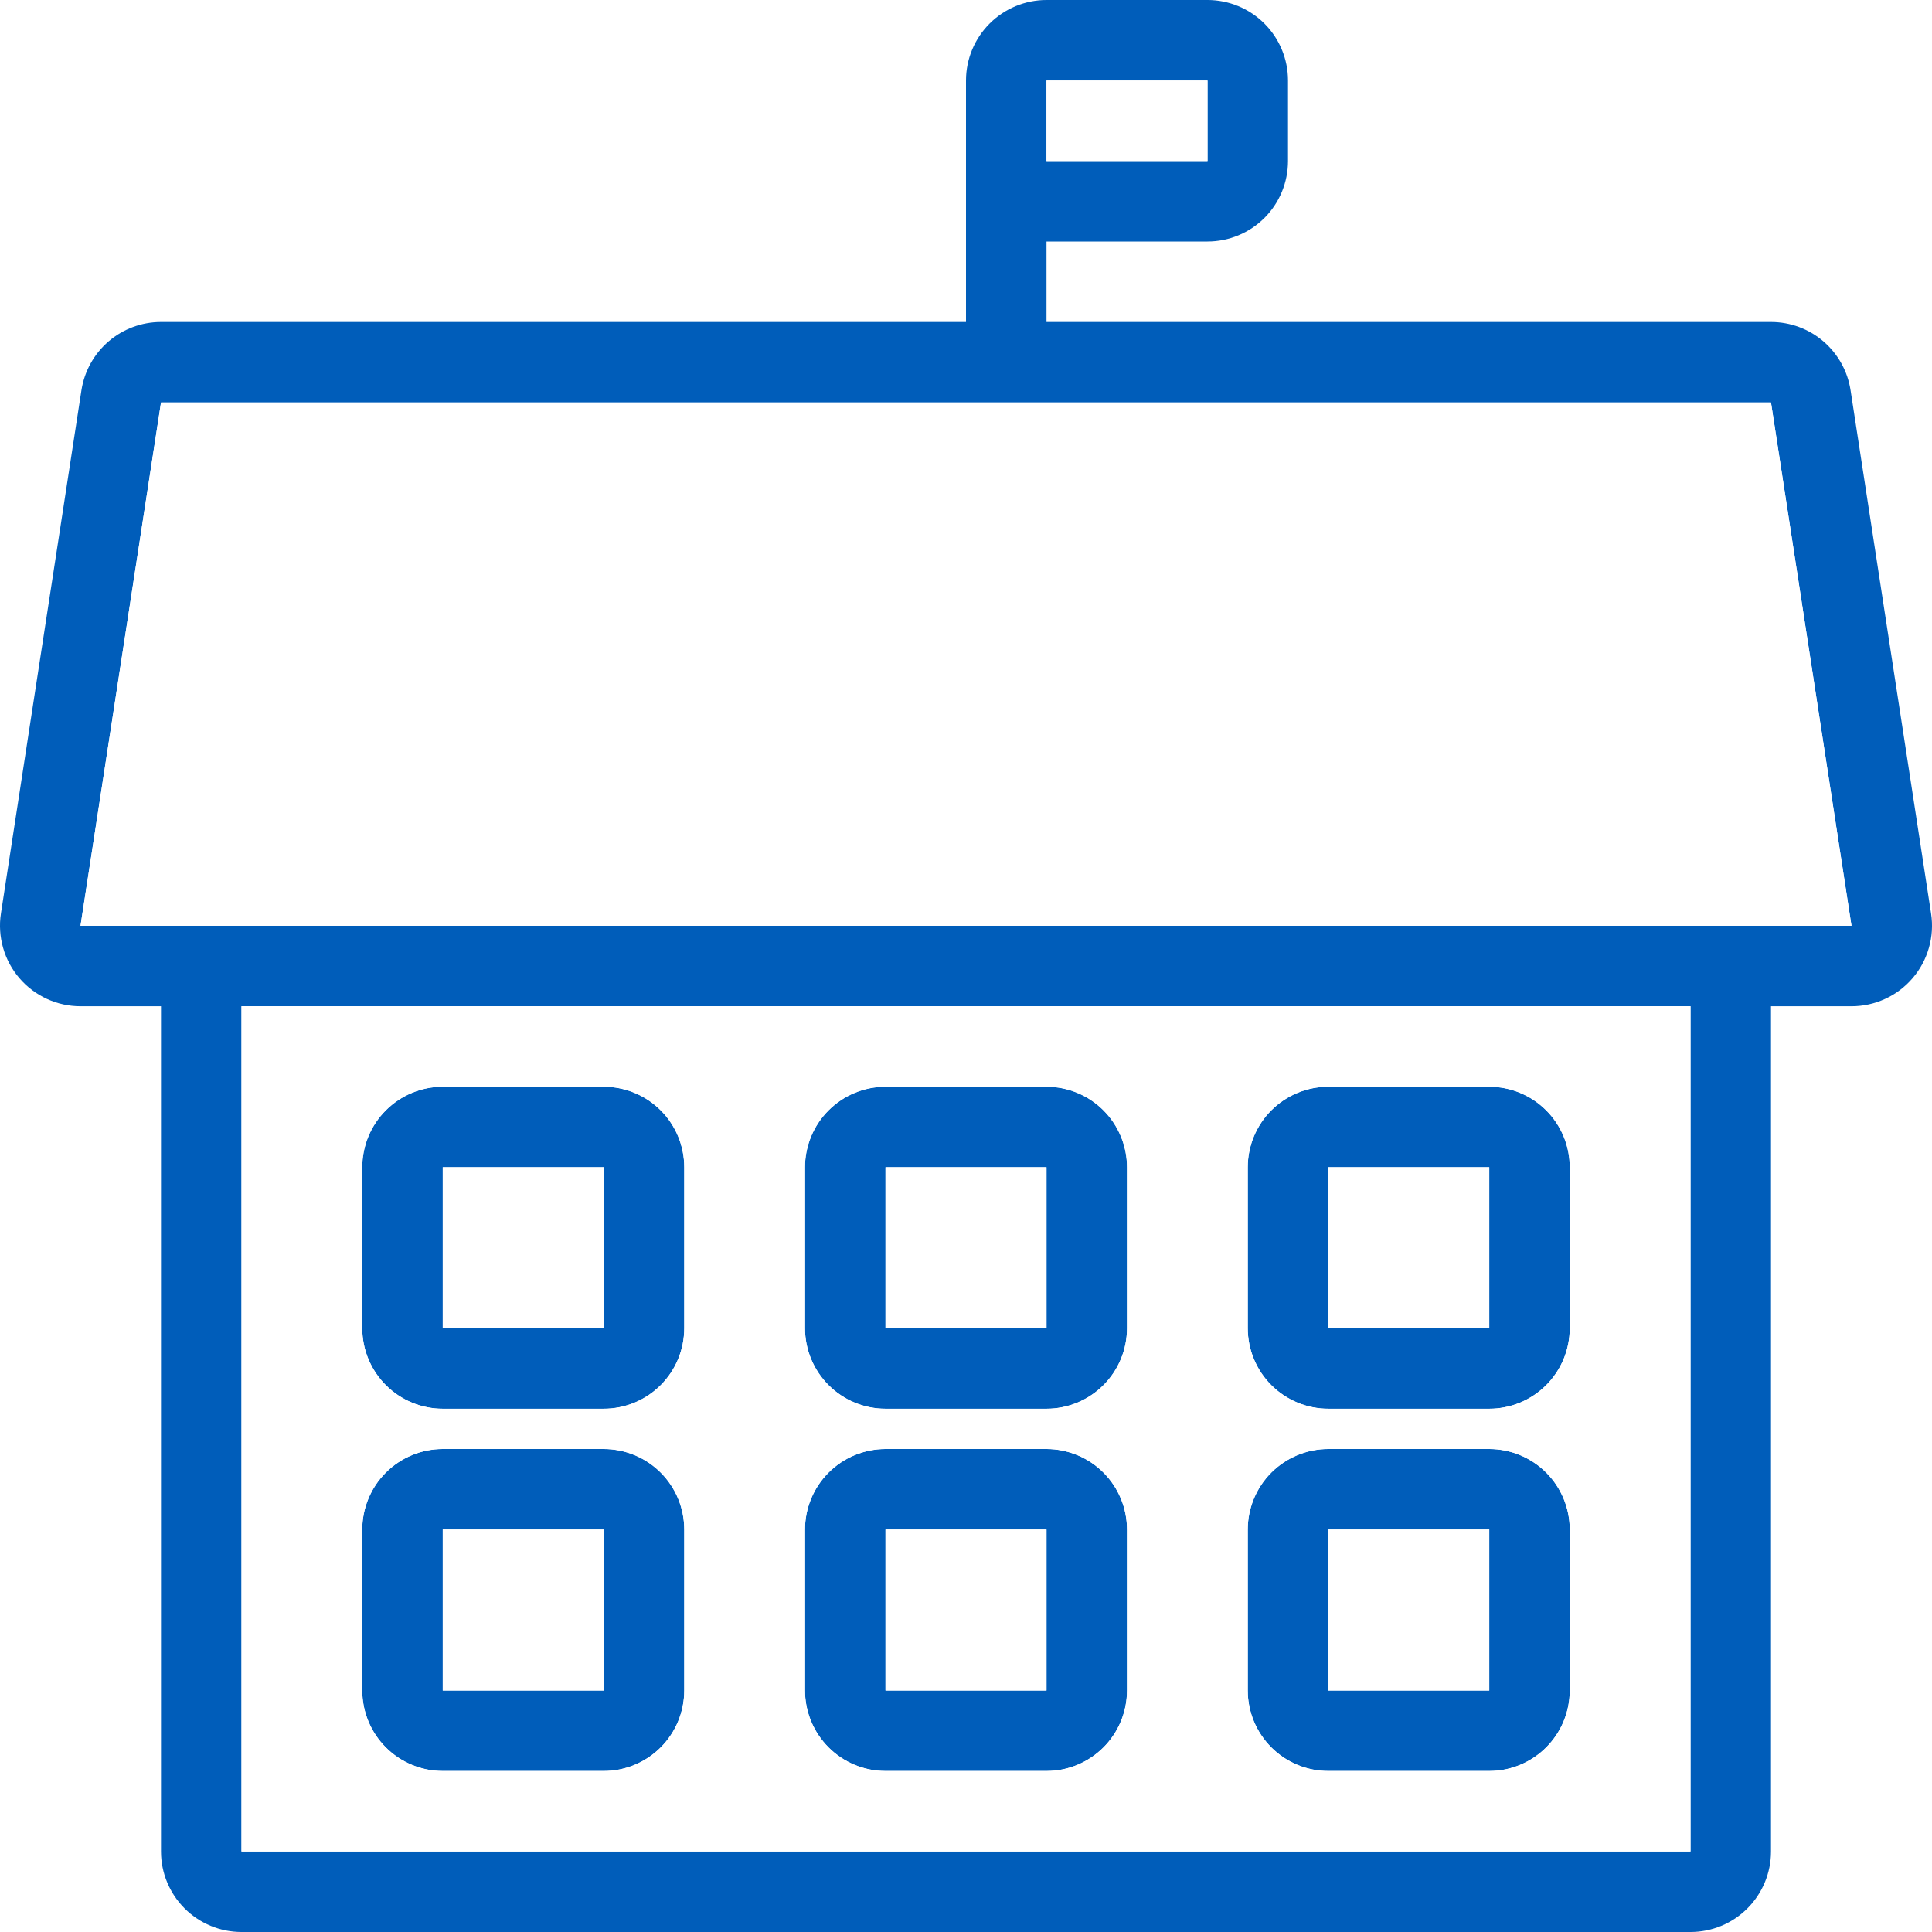 <svg width="48" height="48" viewBox="0 0 48 48" fill="none" xmlns="http://www.w3.org/2000/svg">
<rect width="48" height="48" fill="white"/>
<path d="M24 8V2C24 1.47 24.211 0.961 24.586 0.586C24.961 0.211 25.47 0 26 0H30C30.531 0 31.039 0.211 31.415 0.586C31.79 0.961 32 1.47 32 2V4C32 4.53 31.79 5.039 31.415 5.414C31.039 5.789 30.531 6 30 6H26V8H44C44.478 8 44.94 8.171 45.303 8.482C45.665 8.793 45.905 9.224 45.977 9.696L47.977 22.696C48.021 22.981 48.003 23.272 47.923 23.549C47.844 23.827 47.706 24.084 47.518 24.302C47.331 24.521 47.098 24.697 46.836 24.817C46.574 24.938 46.289 25 46 25H44V46C44 46.53 43.789 47.039 43.414 47.414C43.039 47.789 42.531 48 42 48H6C5.47 48 4.961 47.789 4.586 47.414C4.211 47.039 4 46.53 4 46V25H2C1.712 25 1.427 24.938 1.165 24.817C0.903 24.697 0.67 24.521 0.482 24.302C0.294 24.084 0.156 23.827 0.077 23.549C-0.002 23.272 -0.021 22.981 0.023 22.696L2.023 9.696C2.096 9.224 2.335 8.793 2.698 8.482C3.06 8.171 3.522 8 4 8H24ZM6 25V46H42V25H6ZM11 27H15C15.531 27 16.039 27.211 16.415 27.586C16.79 27.961 17 28.47 17 29V33C17 33.53 16.79 34.039 16.415 34.414C16.039 34.789 15.531 35 15 35H11C10.47 35 9.961 34.789 9.586 34.414C9.211 34.039 9 33.53 9 33V29C9 28.47 9.211 27.961 9.586 27.586C9.961 27.211 10.47 27 11 27ZM22 27H26C26.531 27 27.039 27.211 27.415 27.586C27.79 27.961 28 28.47 28 29V33C28 33.53 27.79 34.039 27.415 34.414C27.039 34.789 26.531 35 26 35H22C21.47 35 20.961 34.789 20.586 34.414C20.211 34.039 20 33.53 20 33V29C20 28.47 20.211 27.961 20.586 27.586C20.961 27.211 21.47 27 22 27ZM33 27H37C37.531 27 38.039 27.211 38.414 27.586C38.789 27.961 39 28.47 39 29V33C39 33.53 38.789 34.039 38.414 34.414C38.039 34.789 37.531 35 37 35H33C32.47 35 31.961 34.789 31.586 34.414C31.211 34.039 31 33.53 31 33V29C31 28.47 31.211 27.961 31.586 27.586C31.961 27.211 32.47 27 33 27ZM11 36H15C15.531 36 16.039 36.211 16.415 36.586C16.79 36.961 17 37.47 17 38V42C17 42.53 16.79 43.039 16.415 43.414C16.039 43.789 15.531 44 15 44H11C10.47 44 9.961 43.789 9.586 43.414C9.211 43.039 9 42.53 9 42V38C9 37.47 9.211 36.961 9.586 36.586C9.961 36.211 10.47 36 11 36ZM22 36H26C26.531 36 27.039 36.211 27.415 36.586C27.79 36.961 28 37.47 28 38V42C28 42.53 27.79 43.039 27.415 43.414C27.039 43.789 26.531 44 26 44H22C21.47 44 20.961 43.789 20.586 43.414C20.211 43.039 20 42.53 20 42V38C20 37.47 20.211 36.961 20.586 36.586C20.961 36.211 21.47 36 22 36ZM33 36H37C37.531 36 38.039 36.211 38.414 36.586C38.789 36.961 39 37.47 39 38V42C39 42.53 38.789 43.039 38.414 43.414C38.039 43.789 37.531 44 37 44H33C32.47 44 31.961 43.789 31.586 43.414C31.211 43.039 31 42.53 31 42V38C31 37.47 31.211 36.961 31.586 36.586C31.961 36.211 32.47 36 33 36ZM11 29V33H15V29H11ZM22 29V33H26V29H22ZM33 29V33H37V29H33ZM11 38V42H15V38H11ZM22 38V42H26V38H22ZM33 38V42H37V38H33ZM4 10L2 23H46L44 10H4ZM26 2V4H30V2H26Z" fill="#005DBA"/>
<path fill-rule="evenodd" clip-rule="evenodd" d="M6 25H42V46H6V25ZM11 27C10.47 27 9.961 27.211 9.586 27.586C9.211 27.961 9 28.47 9 29V33C9 33.53 9.211 34.039 9.586 34.414C9.961 34.789 10.47 35 11 35H15C15.53 35 16.039 34.789 16.414 34.414C16.789 34.039 17 33.53 17 33V29C17 28.47 16.789 27.961 16.414 27.586C16.039 27.211 15.53 27 15 27H11ZM22 27C21.47 27 20.961 27.211 20.586 27.586C20.211 27.961 20 28.47 20 29V33C20 33.53 20.211 34.039 20.586 34.414C20.961 34.789 21.47 35 22 35H26C26.53 35 27.039 34.789 27.414 34.414C27.789 34.039 28 33.53 28 33V29C28 28.47 27.789 27.961 27.414 27.586C27.039 27.211 26.53 27 26 27H22ZM33 27C32.47 27 31.961 27.211 31.586 27.586C31.211 27.961 31 28.47 31 29V33C31 33.53 31.211 34.039 31.586 34.414C31.961 34.789 32.47 35 33 35H37C37.53 35 38.039 34.789 38.414 34.414C38.789 34.039 39 33.53 39 33V29C39 28.47 38.789 27.961 38.414 27.586C38.039 27.211 37.53 27 37 27H33ZM11 36C10.47 36 9.961 36.211 9.586 36.586C9.211 36.961 9 37.47 9 38V42C9 42.53 9.211 43.039 9.586 43.414C9.961 43.789 10.47 44 11 44H15C15.53 44 16.039 43.789 16.414 43.414C16.789 43.039 17 42.53 17 42V38C17 37.47 16.789 36.961 16.414 36.586C16.039 36.211 15.53 36 15 36H11ZM22 36C21.47 36 20.961 36.211 20.586 36.586C20.211 36.961 20 37.47 20 38V42C20 42.53 20.211 43.039 20.586 43.414C20.961 43.789 21.47 44 22 44H26C26.53 44 27.039 43.789 27.414 43.414C27.789 43.039 28 42.53 28 42V38C28 37.47 27.789 36.961 27.414 36.586C27.039 36.211 26.53 36 26 36H22ZM33 36C32.47 36 31.961 36.211 31.586 36.586C31.211 36.961 31 37.47 31 38V42C31 42.53 31.211 43.039 31.586 43.414C31.961 43.789 32.47 44 33 44H37C37.53 44 38.039 43.789 38.414 43.414C38.789 43.039 39 42.53 39 42V38C39 37.47 38.789 36.961 38.414 36.586C38.039 36.211 37.53 36 37 36H33ZM11 29H15V33H11V29ZM22 29H26V33H22V29ZM33 29H37V33H33V29ZM11 38H15V42H11V38ZM22 38H26V42H22V38ZM33 38H37V42H33V38ZM4 10L2 23H46L44 10H4ZM26 2V4H30V2H26Z" fill="white"/>
</svg>
